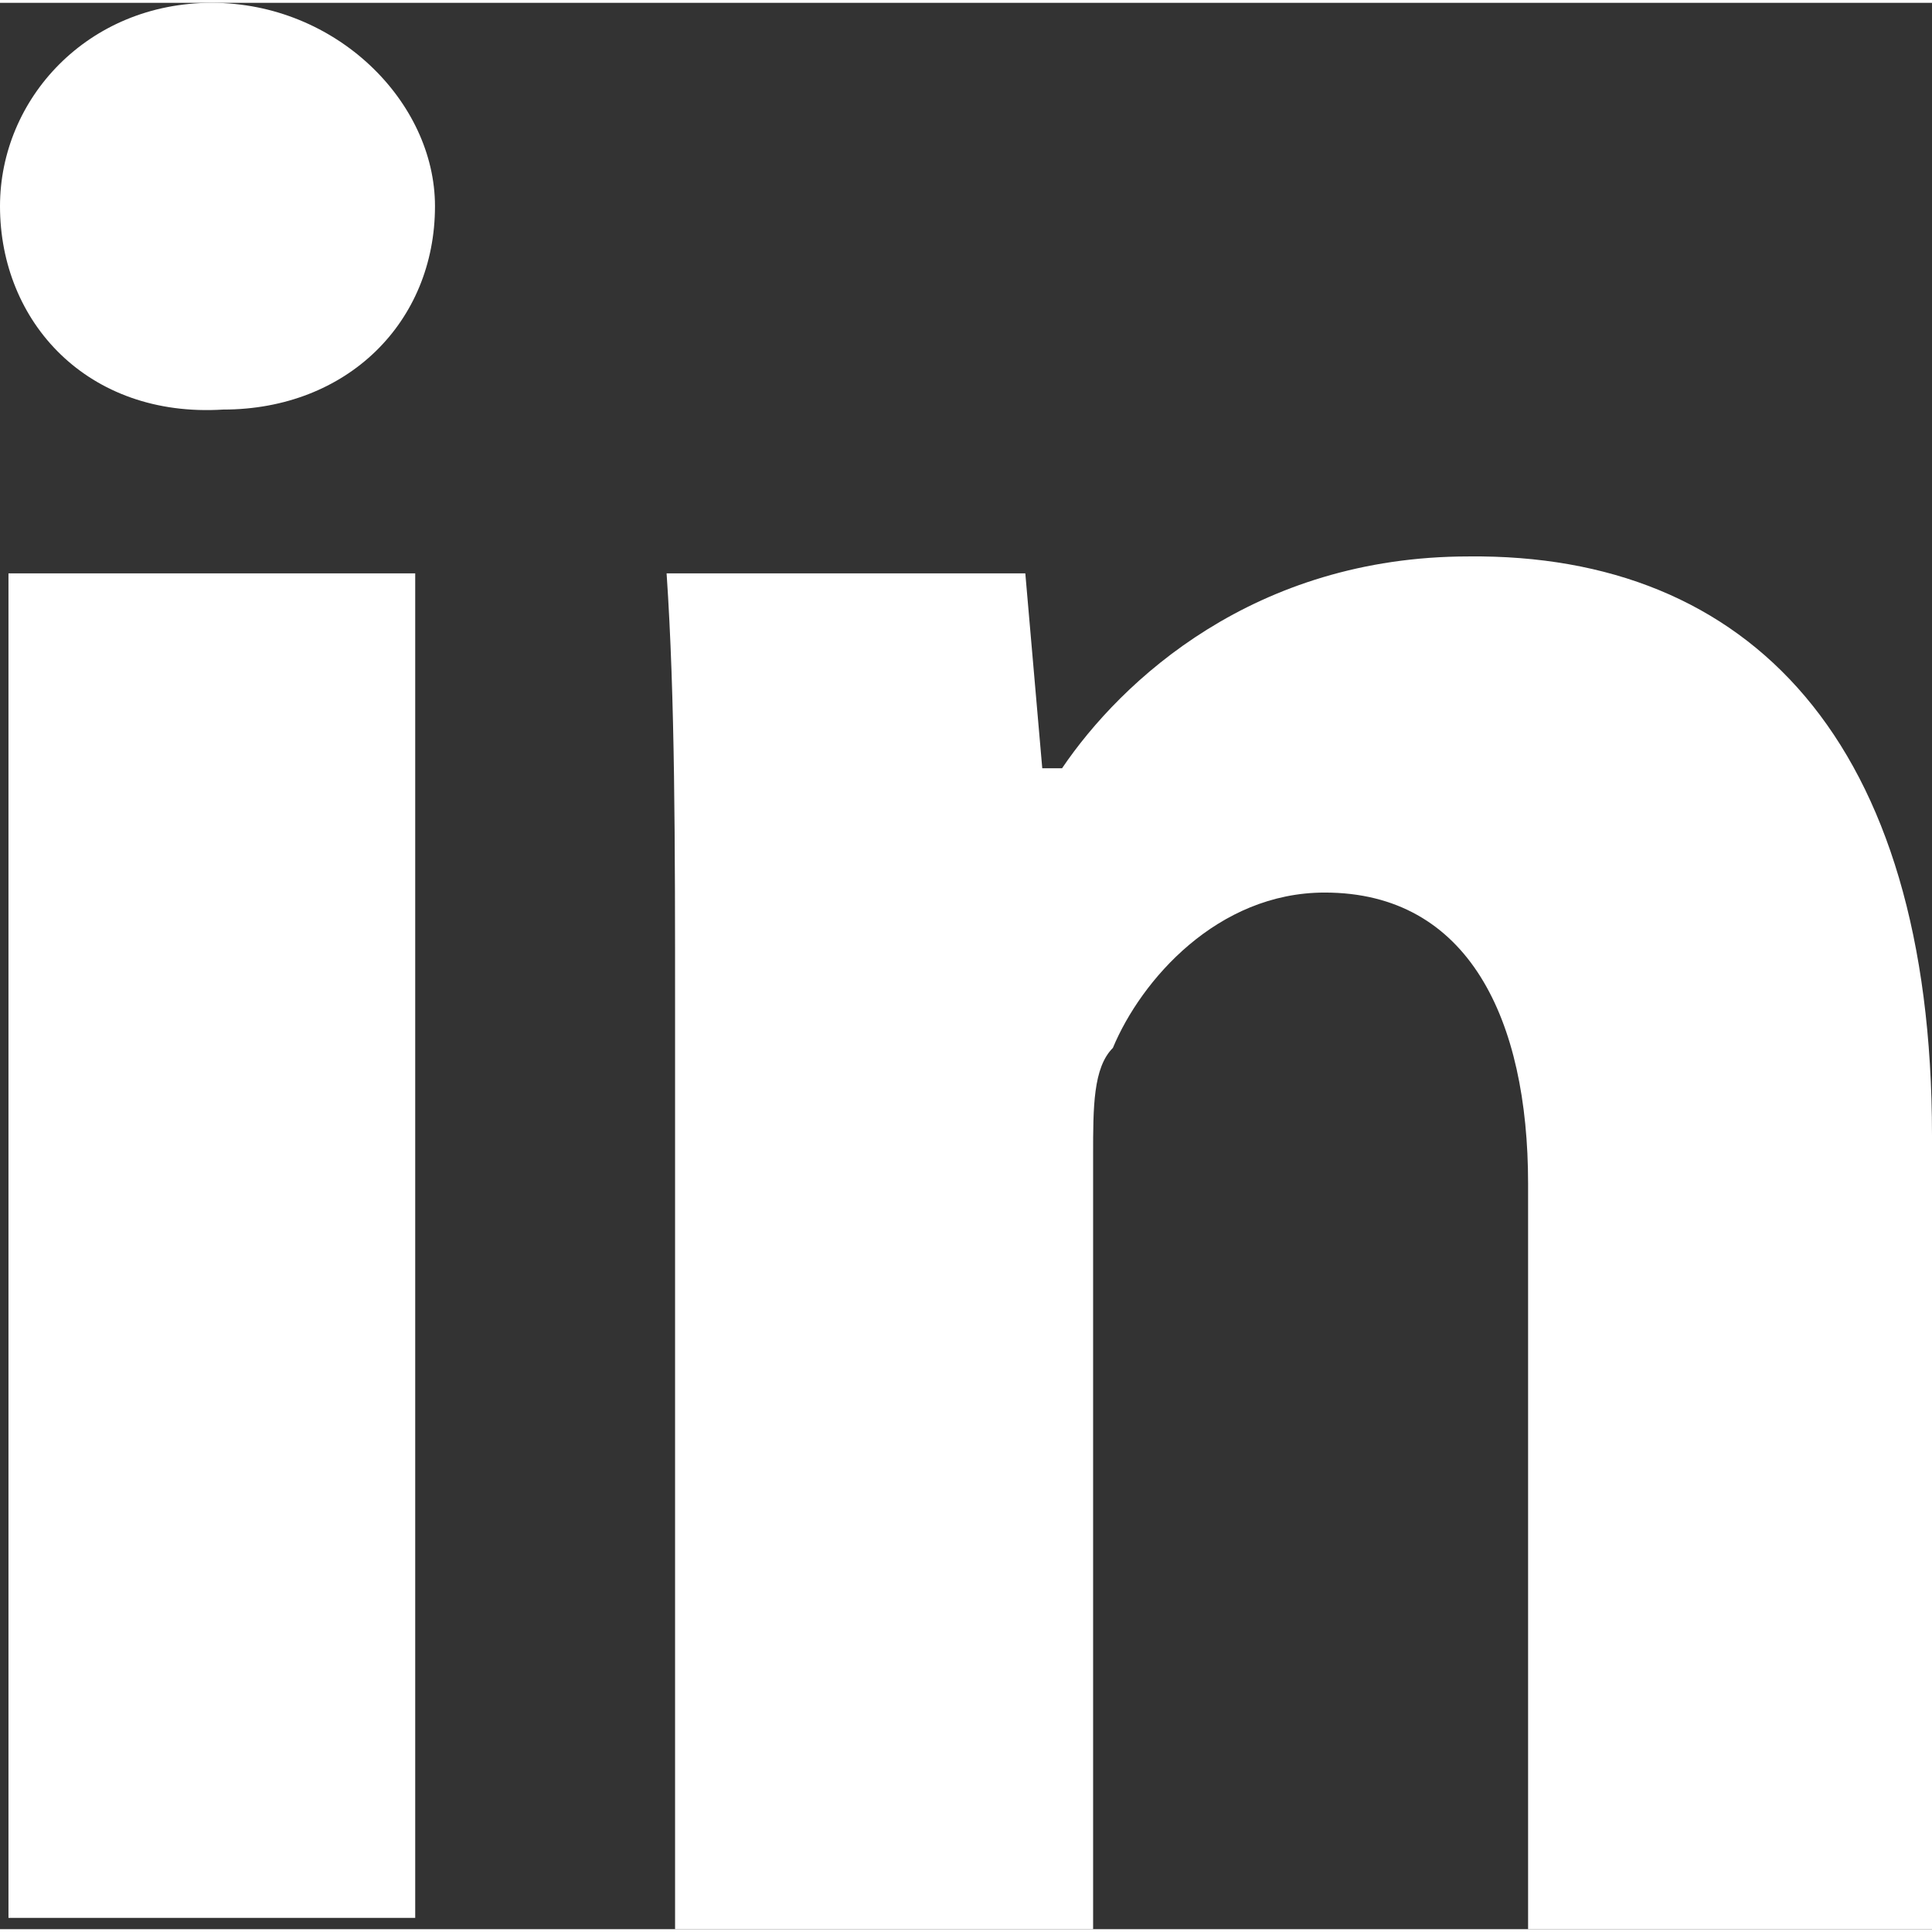 <?xml version="1.0" encoding="utf-8"?>
<!-- Generator: Adobe Illustrator 15.1.0, SVG Export Plug-In . SVG Version: 6.00 Build 0)  -->
<!DOCTYPE svg PUBLIC "-//W3C//DTD SVG 1.1//EN" "http://www.w3.org/Graphics/SVG/1.1/DTD/svg11.dtd">
<svg version="1.1" id="Layer_1" xmlns="http://www.w3.org/2000/svg" xmlns:xlink="http://www.w3.org/1999/xlink" x="0px" y="0px"
	 width="20" height="20" viewBox="-455 -552.5 1710 1705" enable-background="new -455 -552.5 1710 1705"
	 xml:space="preserve">
<rect x="-455" y="-552.5" width="1710" height="1705" fill="#333333" stroke="none"/>
<g>
	<path fill="#fff" d="M-70-372.5c0,102.5-77.5,180-187.5,180C-377.5-185-455-270-455-372.5c0-95,77.5-180,187.5-180S-70-465-70-372.5z
		 M-447.5,1142.5v-1190h360v1190H-447.5L-447.5,1142.5z"/>
	<path fill="#fff" d="M142.5,337.5c0-145,0-275-7.5-385h317.5l15,172.5H485C537.5,47.5,655-62.5,845-62.5C1092.5-65,1255,100,1255,450v702.5
		H897.5v-660c0-145-52.5-257.5-180-257.5c-95,0-162.5,77.5-187.5,137.5c-17.5,17.5-17.5,52.5-17.5,95v685h-370V337.5z"/>
</g>
</svg>
